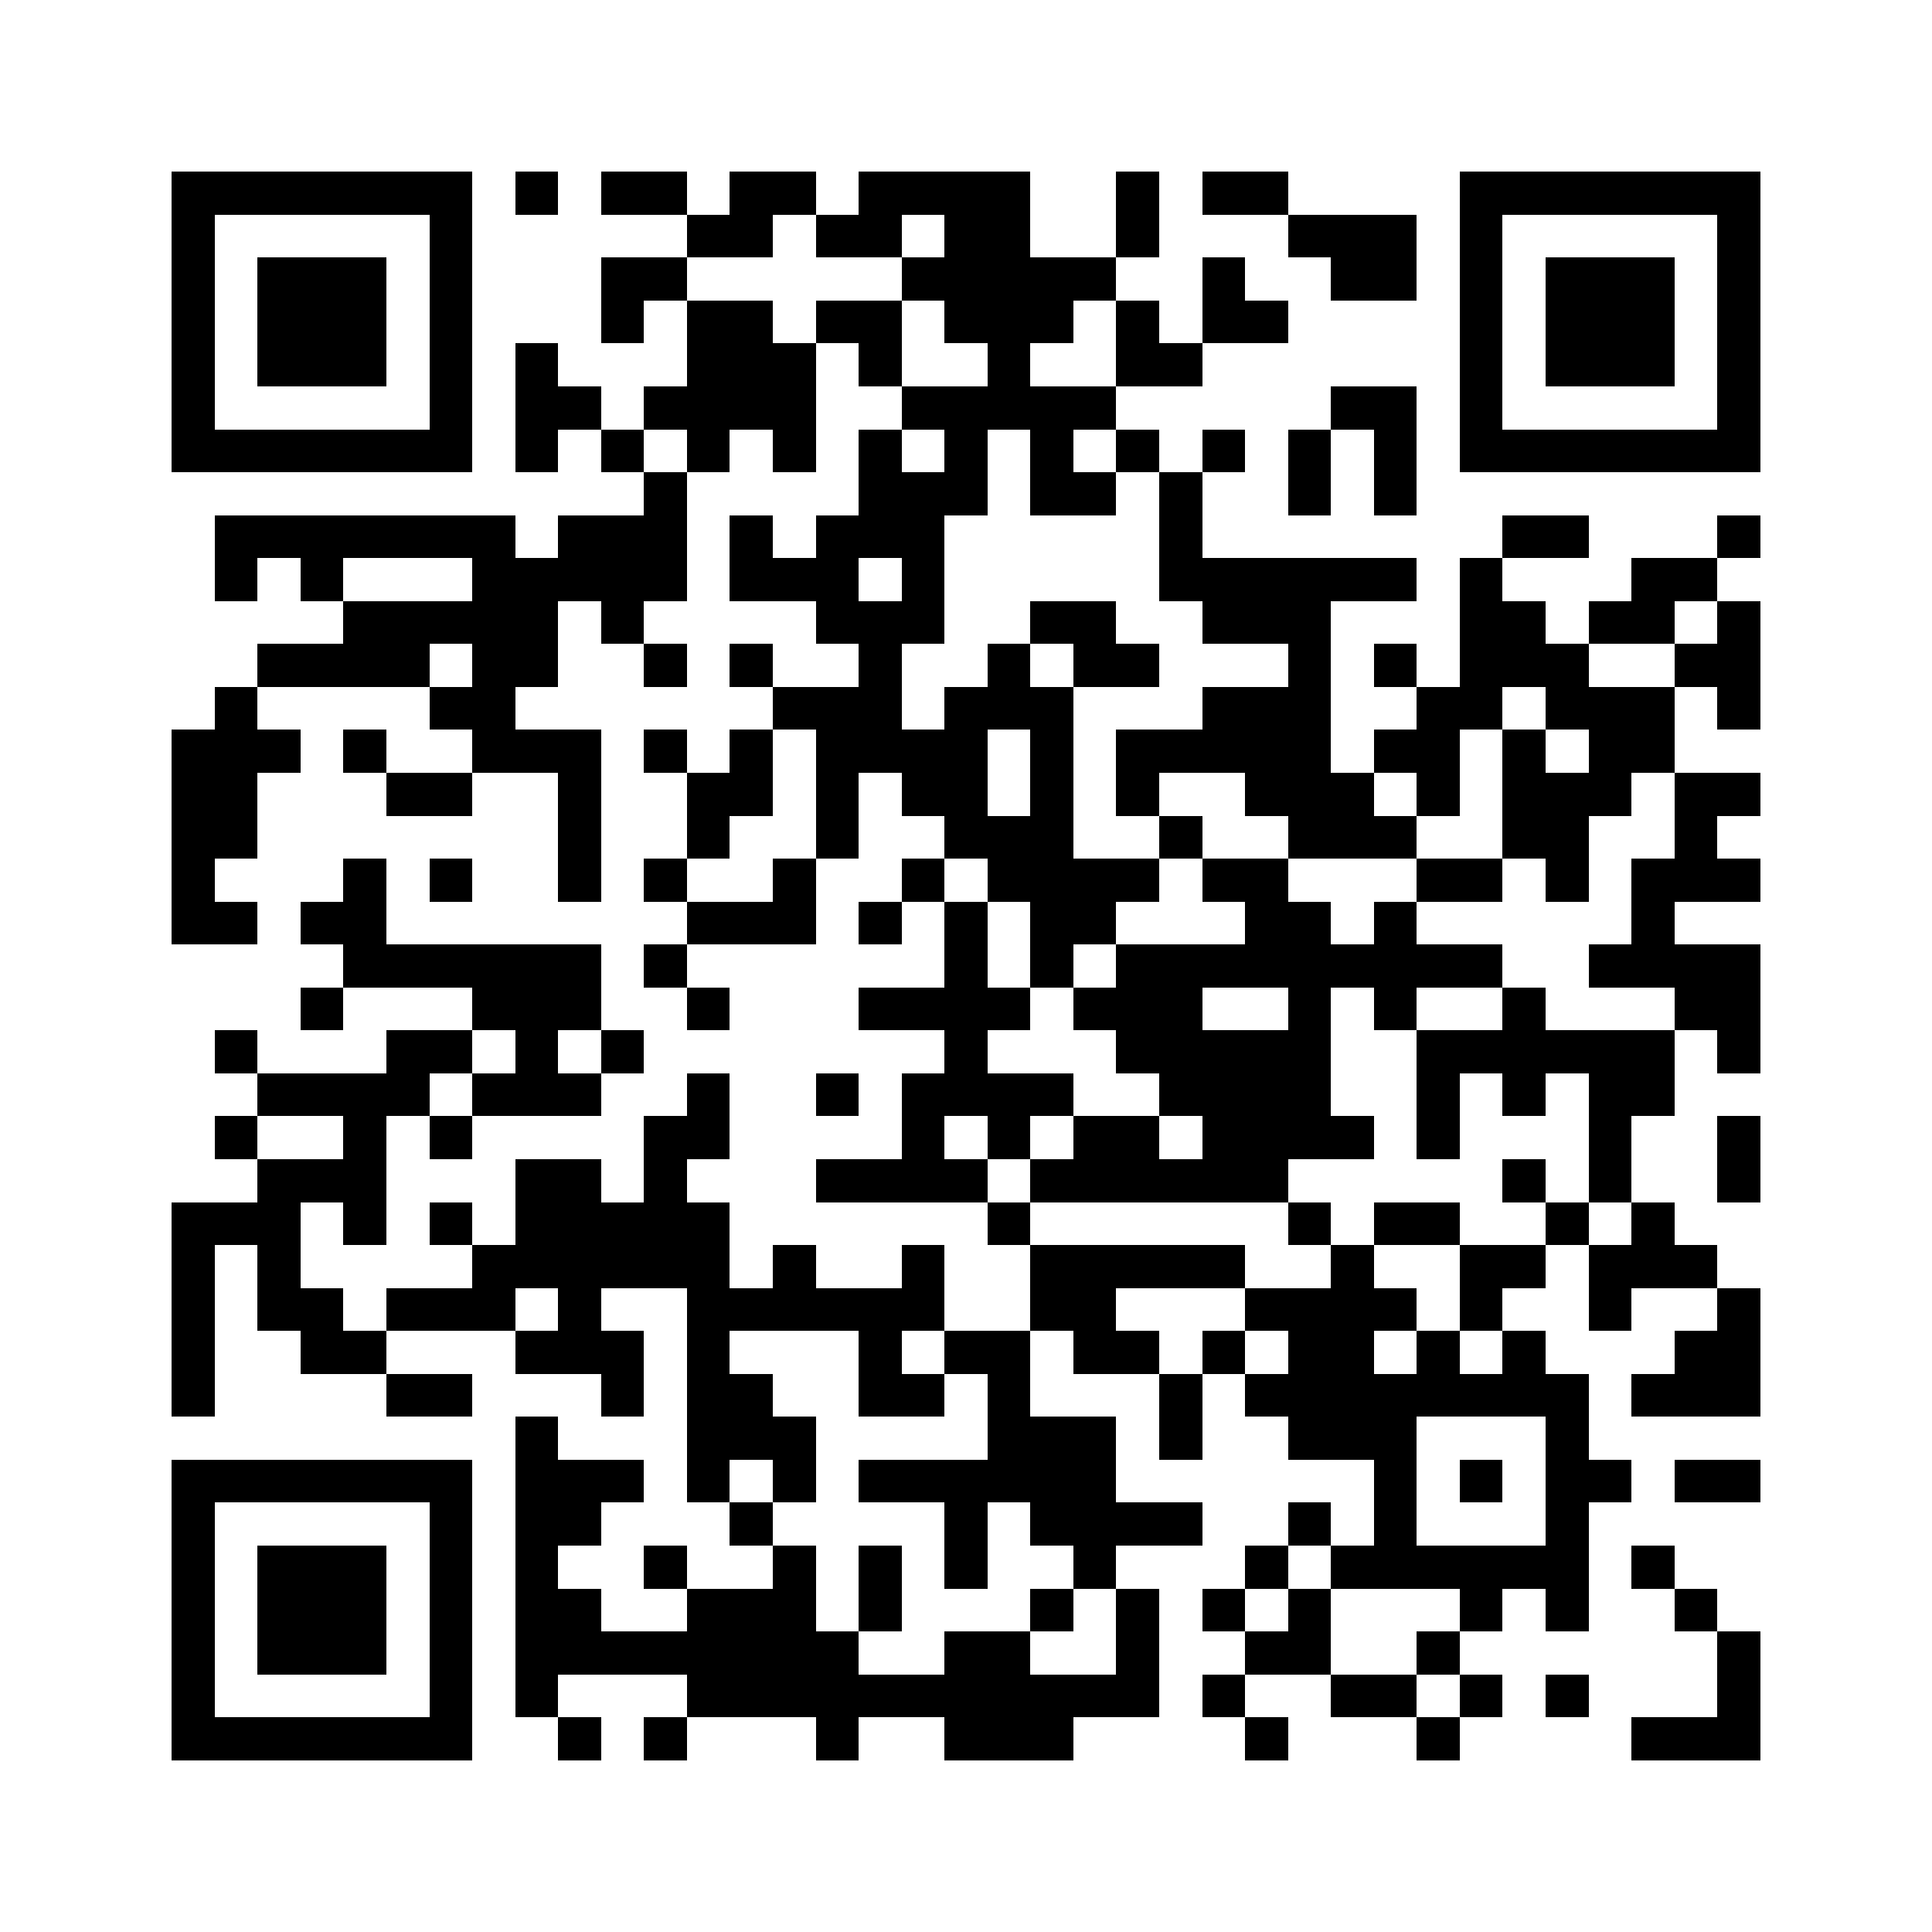 <svg xmlns="http://www.w3.org/2000/svg" viewBox="0 0 45 45" shape-rendering="crispEdges" width="900" height="900">
<rect x="0" y="0" width="45" height="45" fill="#FFF"/>
<path fill="#000" d="M4 4h7v1h-7zM12 4h1v1h-1zM14 4h2v1h-2zM17 4h2v1h-2zM20 4h4v1h-4zM26 4h1v1h-1zM28 4h2v1h-2zM34 4h7v1h-7zM4 5h1v1h-1zM10 5h1v1h-1zM16 5h2v1h-2zM19 5h2v1h-2zM22 5h2v1h-2zM26 5h1v1h-1zM30 5h3v1h-3zM34 5h1v1h-1zM40 5h1v1h-1zM4 6h1v1h-1zM6 6h3v1h-3zM10 6h1v1h-1zM14 6h2v1h-2zM21 6h5v1h-5zM28 6h1v1h-1zM31 6h2v1h-2zM34 6h1v1h-1zM36 6h3v1h-3zM40 6h1v1h-1zM4 7h1v1h-1zM6 7h3v1h-3zM10 7h1v1h-1zM14 7h1v1h-1zM16 7h2v1h-2zM19 7h2v1h-2zM22 7h3v1h-3zM26 7h1v1h-1zM28 7h2v1h-2zM34 7h1v1h-1zM36 7h3v1h-3zM40 7h1v1h-1zM4 8h1v1h-1zM6 8h3v1h-3zM10 8h1v1h-1zM12 8h1v1h-1zM16 8h3v1h-3zM20 8h1v1h-1zM23 8h1v1h-1zM26 8h2v1h-2zM34 8h1v1h-1zM36 8h3v1h-3zM40 8h1v1h-1zM4 9h1v1h-1zM10 9h1v1h-1zM12 9h2v1h-2zM15 9h4v1h-4zM21 9h5v1h-5zM31 9h2v1h-2zM34 9h1v1h-1zM40 9h1v1h-1zM4 10h7v1h-7zM12 10h1v1h-1zM14 10h1v1h-1zM16 10h1v1h-1zM18 10h1v1h-1zM20 10h1v1h-1zM22 10h1v1h-1zM24 10h1v1h-1zM26 10h1v1h-1zM28 10h1v1h-1zM30 10h1v1h-1zM32 10h1v1h-1zM34 10h7v1h-7zM15 11h1v1h-1zM20 11h3v1h-3zM24 11h2v1h-2zM27 11h1v1h-1zM30 11h1v1h-1zM32 11h1v1h-1zM5 12h7v1h-7zM13 12h3v1h-3zM17 12h1v1h-1zM19 12h3v1h-3zM27 12h1v1h-1zM35 12h2v1h-2zM40 12h1v1h-1zM5 13h1v1h-1zM7 13h1v1h-1zM11 13h5v1h-5zM17 13h3v1h-3zM21 13h1v1h-1zM27 13h6v1h-6zM34 13h1v1h-1zM38 13h2v1h-2zM8 14h5v1h-5zM14 14h1v1h-1zM19 14h3v1h-3zM24 14h2v1h-2zM28 14h3v1h-3zM34 14h2v1h-2zM37 14h2v1h-2zM40 14h1v1h-1zM6 15h4v1h-4zM11 15h2v1h-2zM15 15h1v1h-1zM17 15h1v1h-1zM20 15h1v1h-1zM23 15h1v1h-1zM25 15h2v1h-2zM30 15h1v1h-1zM32 15h1v1h-1zM34 15h3v1h-3zM39 15h2v1h-2zM5 16h1v1h-1zM10 16h2v1h-2zM18 16h3v1h-3zM22 16h3v1h-3zM28 16h3v1h-3zM33 16h2v1h-2zM36 16h3v1h-3zM40 16h1v1h-1zM4 17h3v1h-3zM8 17h1v1h-1zM11 17h3v1h-3zM15 17h1v1h-1zM17 17h1v1h-1zM19 17h4v1h-4zM24 17h1v1h-1zM26 17h5v1h-5zM32 17h2v1h-2zM35 17h1v1h-1zM37 17h2v1h-2zM4 18h2v1h-2zM9 18h2v1h-2zM13 18h1v1h-1zM16 18h2v1h-2zM19 18h1v1h-1zM21 18h2v1h-2zM24 18h1v1h-1zM26 18h1v1h-1zM29 18h3v1h-3zM33 18h1v1h-1zM35 18h3v1h-3zM39 18h2v1h-2zM4 19h2v1h-2zM13 19h1v1h-1zM16 19h1v1h-1zM19 19h1v1h-1zM22 19h3v1h-3zM27 19h1v1h-1zM30 19h3v1h-3zM35 19h2v1h-2zM39 19h1v1h-1zM4 20h1v1h-1zM8 20h1v1h-1zM10 20h1v1h-1zM13 20h1v1h-1zM15 20h1v1h-1zM18 20h1v1h-1zM21 20h1v1h-1zM23 20h4v1h-4zM28 20h2v1h-2zM33 20h2v1h-2zM36 20h1v1h-1zM38 20h3v1h-3zM4 21h2v1h-2zM7 21h2v1h-2zM16 21h3v1h-3zM20 21h1v1h-1zM22 21h1v1h-1zM24 21h2v1h-2zM29 21h2v1h-2zM32 21h1v1h-1zM38 21h1v1h-1zM8 22h6v1h-6zM15 22h1v1h-1zM22 22h1v1h-1zM24 22h1v1h-1zM26 22h9v1h-9zM37 22h4v1h-4zM7 23h1v1h-1zM11 23h3v1h-3zM16 23h1v1h-1zM20 23h4v1h-4zM25 23h3v1h-3zM30 23h1v1h-1zM32 23h1v1h-1zM35 23h1v1h-1zM39 23h2v1h-2zM5 24h1v1h-1zM9 24h2v1h-2zM12 24h1v1h-1zM14 24h1v1h-1zM22 24h1v1h-1zM26 24h5v1h-5zM33 24h6v1h-6zM40 24h1v1h-1zM6 25h4v1h-4zM11 25h3v1h-3zM16 25h1v1h-1zM19 25h1v1h-1zM21 25h4v1h-4zM27 25h4v1h-4zM33 25h1v1h-1zM35 25h1v1h-1zM37 25h2v1h-2zM5 26h1v1h-1zM8 26h1v1h-1zM10 26h1v1h-1zM15 26h2v1h-2zM21 26h1v1h-1zM23 26h1v1h-1zM25 26h2v1h-2zM28 26h4v1h-4zM33 26h1v1h-1zM37 26h1v1h-1zM40 26h1v1h-1zM6 27h3v1h-3zM12 27h2v1h-2zM15 27h1v1h-1zM19 27h4v1h-4zM24 27h6v1h-6zM35 27h1v1h-1zM37 27h1v1h-1zM40 27h1v1h-1zM4 28h3v1h-3zM8 28h1v1h-1zM10 28h1v1h-1zM12 28h5v1h-5zM23 28h1v1h-1zM30 28h1v1h-1zM32 28h2v1h-2zM36 28h1v1h-1zM38 28h1v1h-1zM4 29h1v1h-1zM6 29h1v1h-1zM11 29h6v1h-6zM18 29h1v1h-1zM21 29h1v1h-1zM24 29h5v1h-5zM31 29h1v1h-1zM34 29h2v1h-2zM37 29h3v1h-3zM4 30h1v1h-1zM6 30h2v1h-2zM9 30h3v1h-3zM13 30h1v1h-1zM16 30h6v1h-6zM24 30h2v1h-2zM29 30h4v1h-4zM34 30h1v1h-1zM37 30h1v1h-1zM40 30h1v1h-1zM4 31h1v1h-1zM7 31h2v1h-2zM12 31h3v1h-3zM16 31h1v1h-1zM20 31h1v1h-1zM22 31h2v1h-2zM25 31h2v1h-2zM28 31h1v1h-1zM30 31h2v1h-2zM33 31h1v1h-1zM35 31h1v1h-1zM39 31h2v1h-2zM4 32h1v1h-1zM9 32h2v1h-2zM14 32h1v1h-1zM16 32h2v1h-2zM20 32h2v1h-2zM23 32h1v1h-1zM27 32h1v1h-1zM29 32h8v1h-8zM38 32h3v1h-3zM12 33h1v1h-1zM16 33h3v1h-3zM23 33h3v1h-3zM27 33h1v1h-1zM30 33h3v1h-3zM36 33h1v1h-1zM4 34h7v1h-7zM12 34h3v1h-3zM16 34h1v1h-1zM18 34h1v1h-1zM20 34h6v1h-6zM32 34h1v1h-1zM34 34h1v1h-1zM36 34h2v1h-2zM39 34h2v1h-2zM4 35h1v1h-1zM10 35h1v1h-1zM12 35h2v1h-2zM17 35h1v1h-1zM22 35h1v1h-1zM24 35h4v1h-4zM30 35h1v1h-1zM32 35h1v1h-1zM36 35h1v1h-1zM4 36h1v1h-1zM6 36h3v1h-3zM10 36h1v1h-1zM12 36h1v1h-1zM15 36h1v1h-1zM18 36h1v1h-1zM20 36h1v1h-1zM22 36h1v1h-1zM25 36h1v1h-1zM29 36h1v1h-1zM31 36h6v1h-6zM38 36h1v1h-1zM4 37h1v1h-1zM6 37h3v1h-3zM10 37h1v1h-1zM12 37h2v1h-2zM16 37h3v1h-3zM20 37h1v1h-1zM24 37h1v1h-1zM26 37h1v1h-1zM28 37h1v1h-1zM30 37h1v1h-1zM34 37h1v1h-1zM36 37h1v1h-1zM39 37h1v1h-1zM4 38h1v1h-1zM6 38h3v1h-3zM10 38h1v1h-1zM12 38h8v1h-8zM22 38h2v1h-2zM26 38h1v1h-1zM29 38h2v1h-2zM33 38h1v1h-1zM40 38h1v1h-1zM4 39h1v1h-1zM10 39h1v1h-1zM12 39h1v1h-1zM16 39h11v1h-11zM28 39h1v1h-1zM31 39h2v1h-2zM34 39h1v1h-1zM36 39h1v1h-1zM40 39h1v1h-1zM4 40h7v1h-7zM13 40h1v1h-1zM15 40h1v1h-1zM19 40h1v1h-1zM22 40h3v1h-3zM29 40h1v1h-1zM33 40h1v1h-1zM38 40h3v1h-3z"/>
</svg>